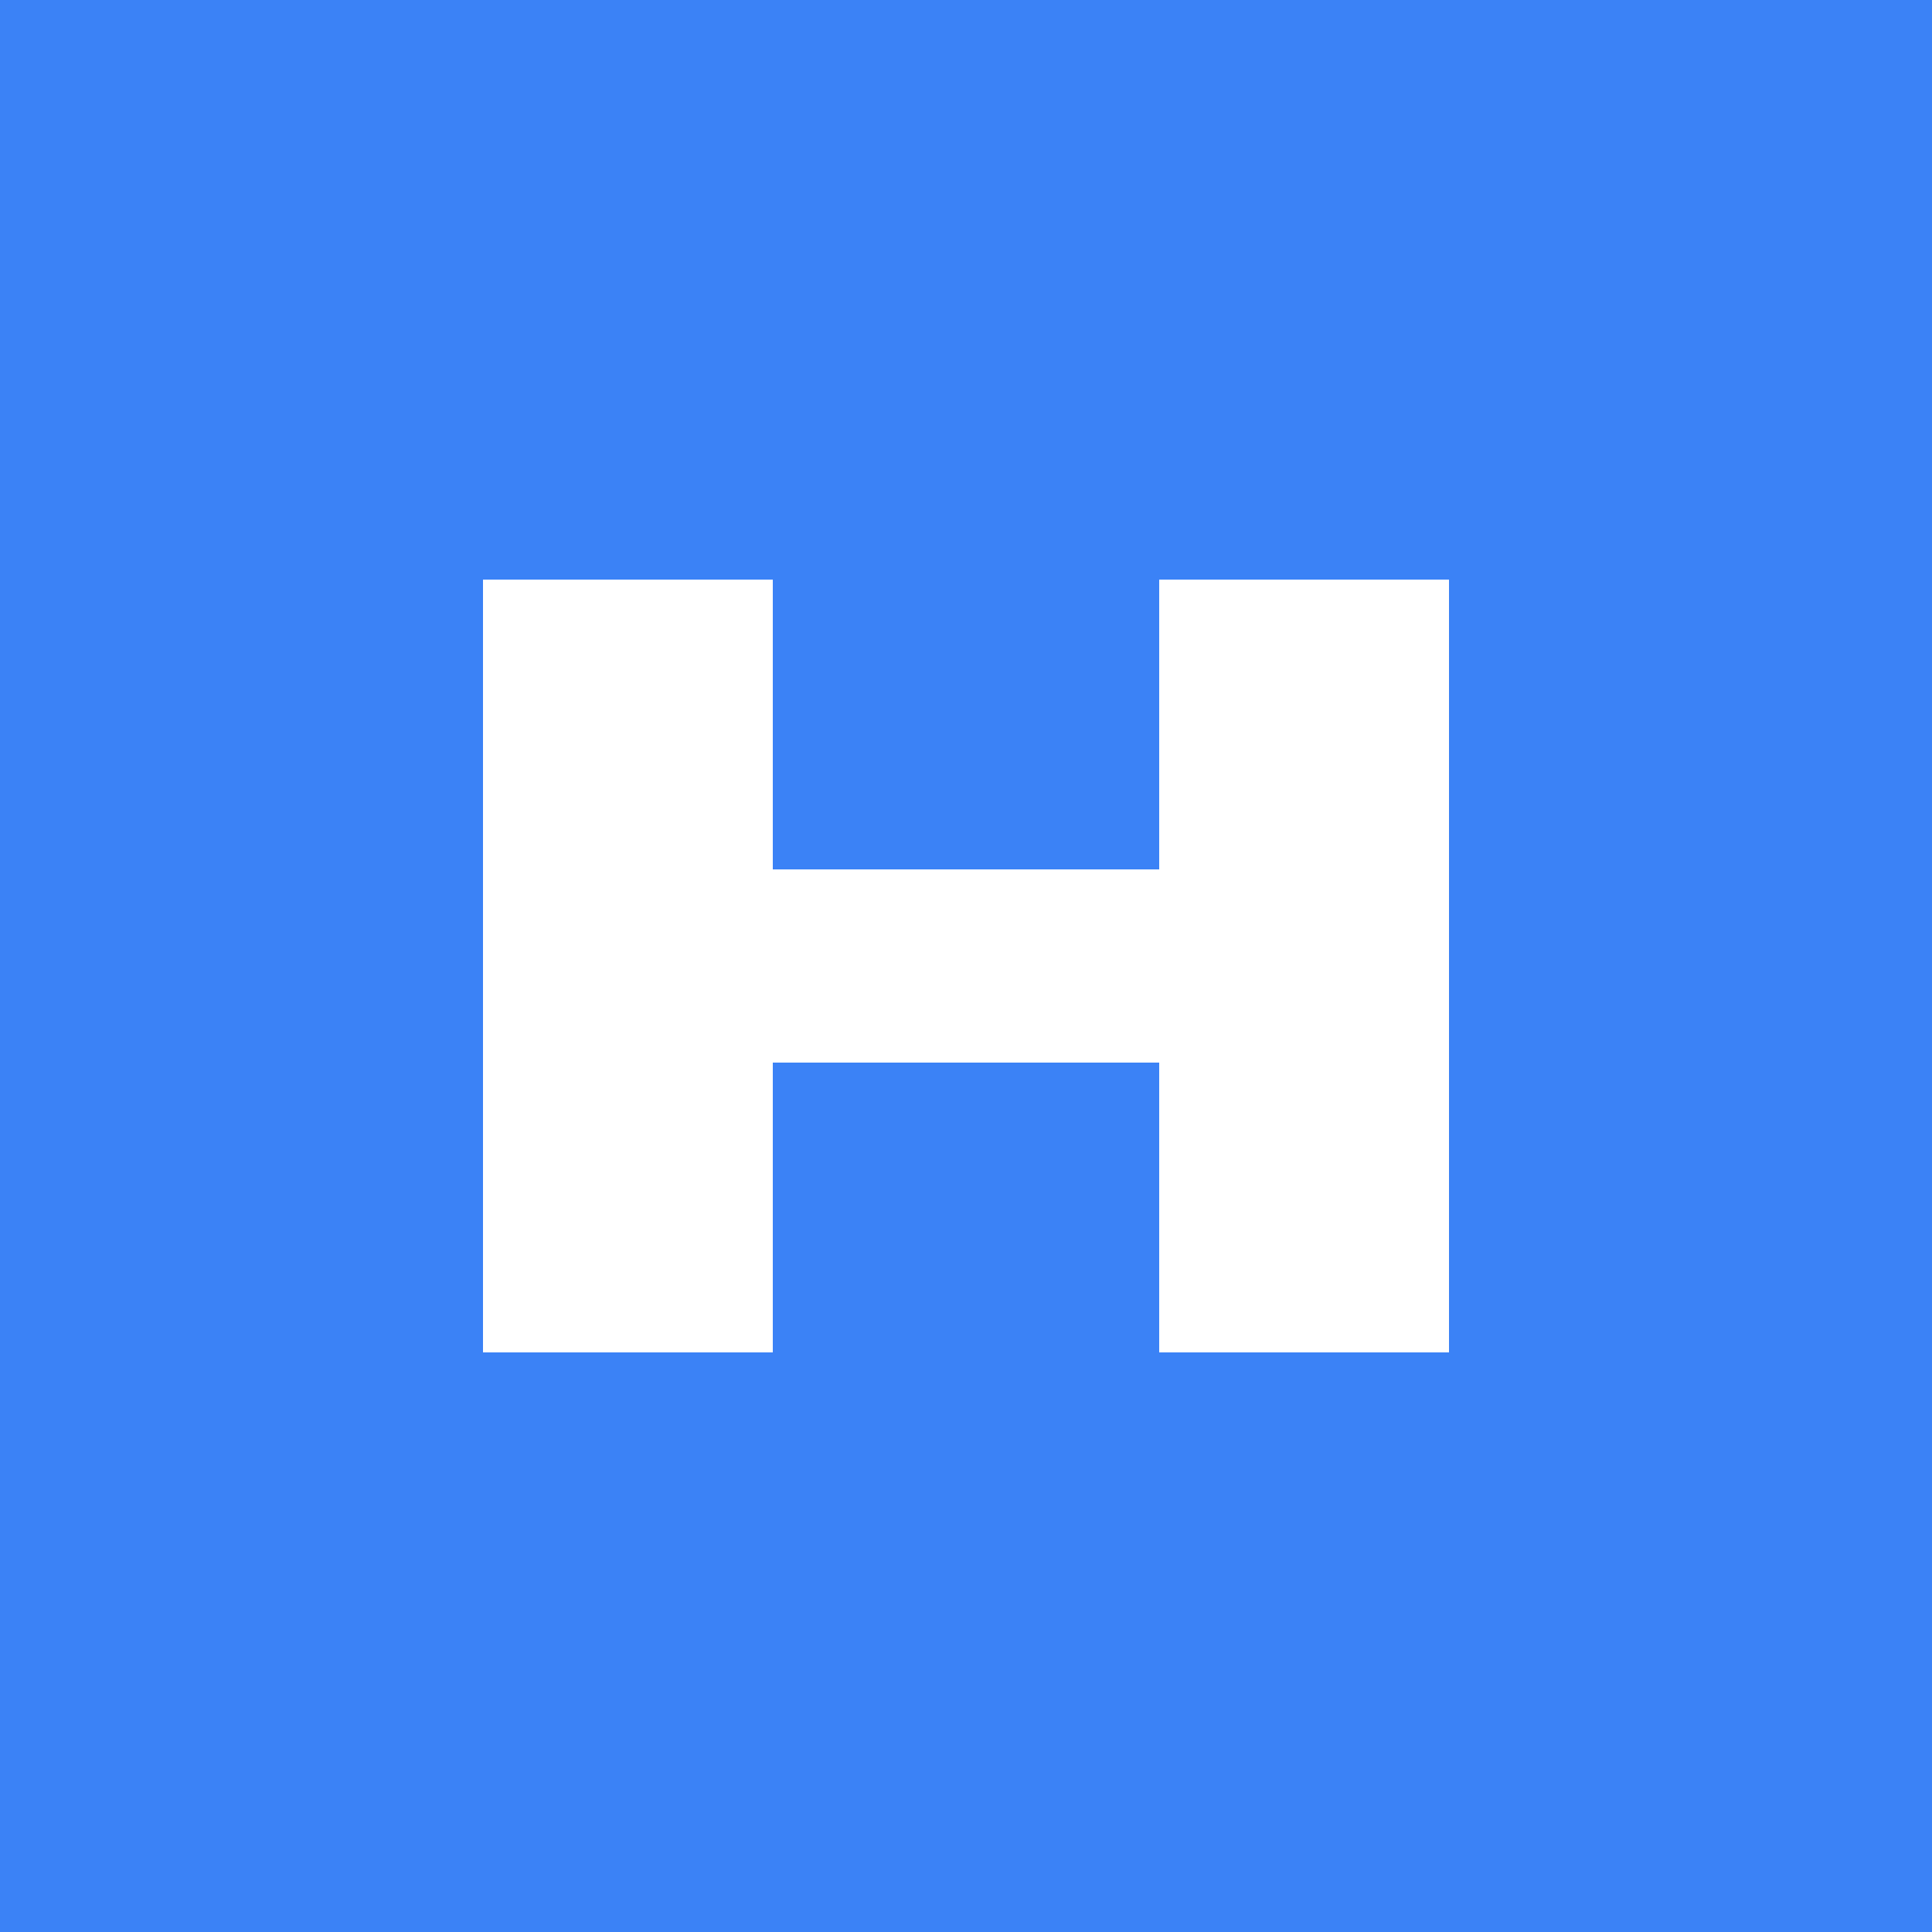 <svg xmlns="http://www.w3.org/2000/svg" viewBox="0 0 100 100">
  <rect width="100" height="100" fill="#3b82f6"/>
  <path d="M25 30 L40 30 L40 70 L25 70 Z M60 30 L75 30 L75 70 L60 70 Z M40 45 L60 45 L60 55 L40 55 Z" fill="white"/>
</svg>